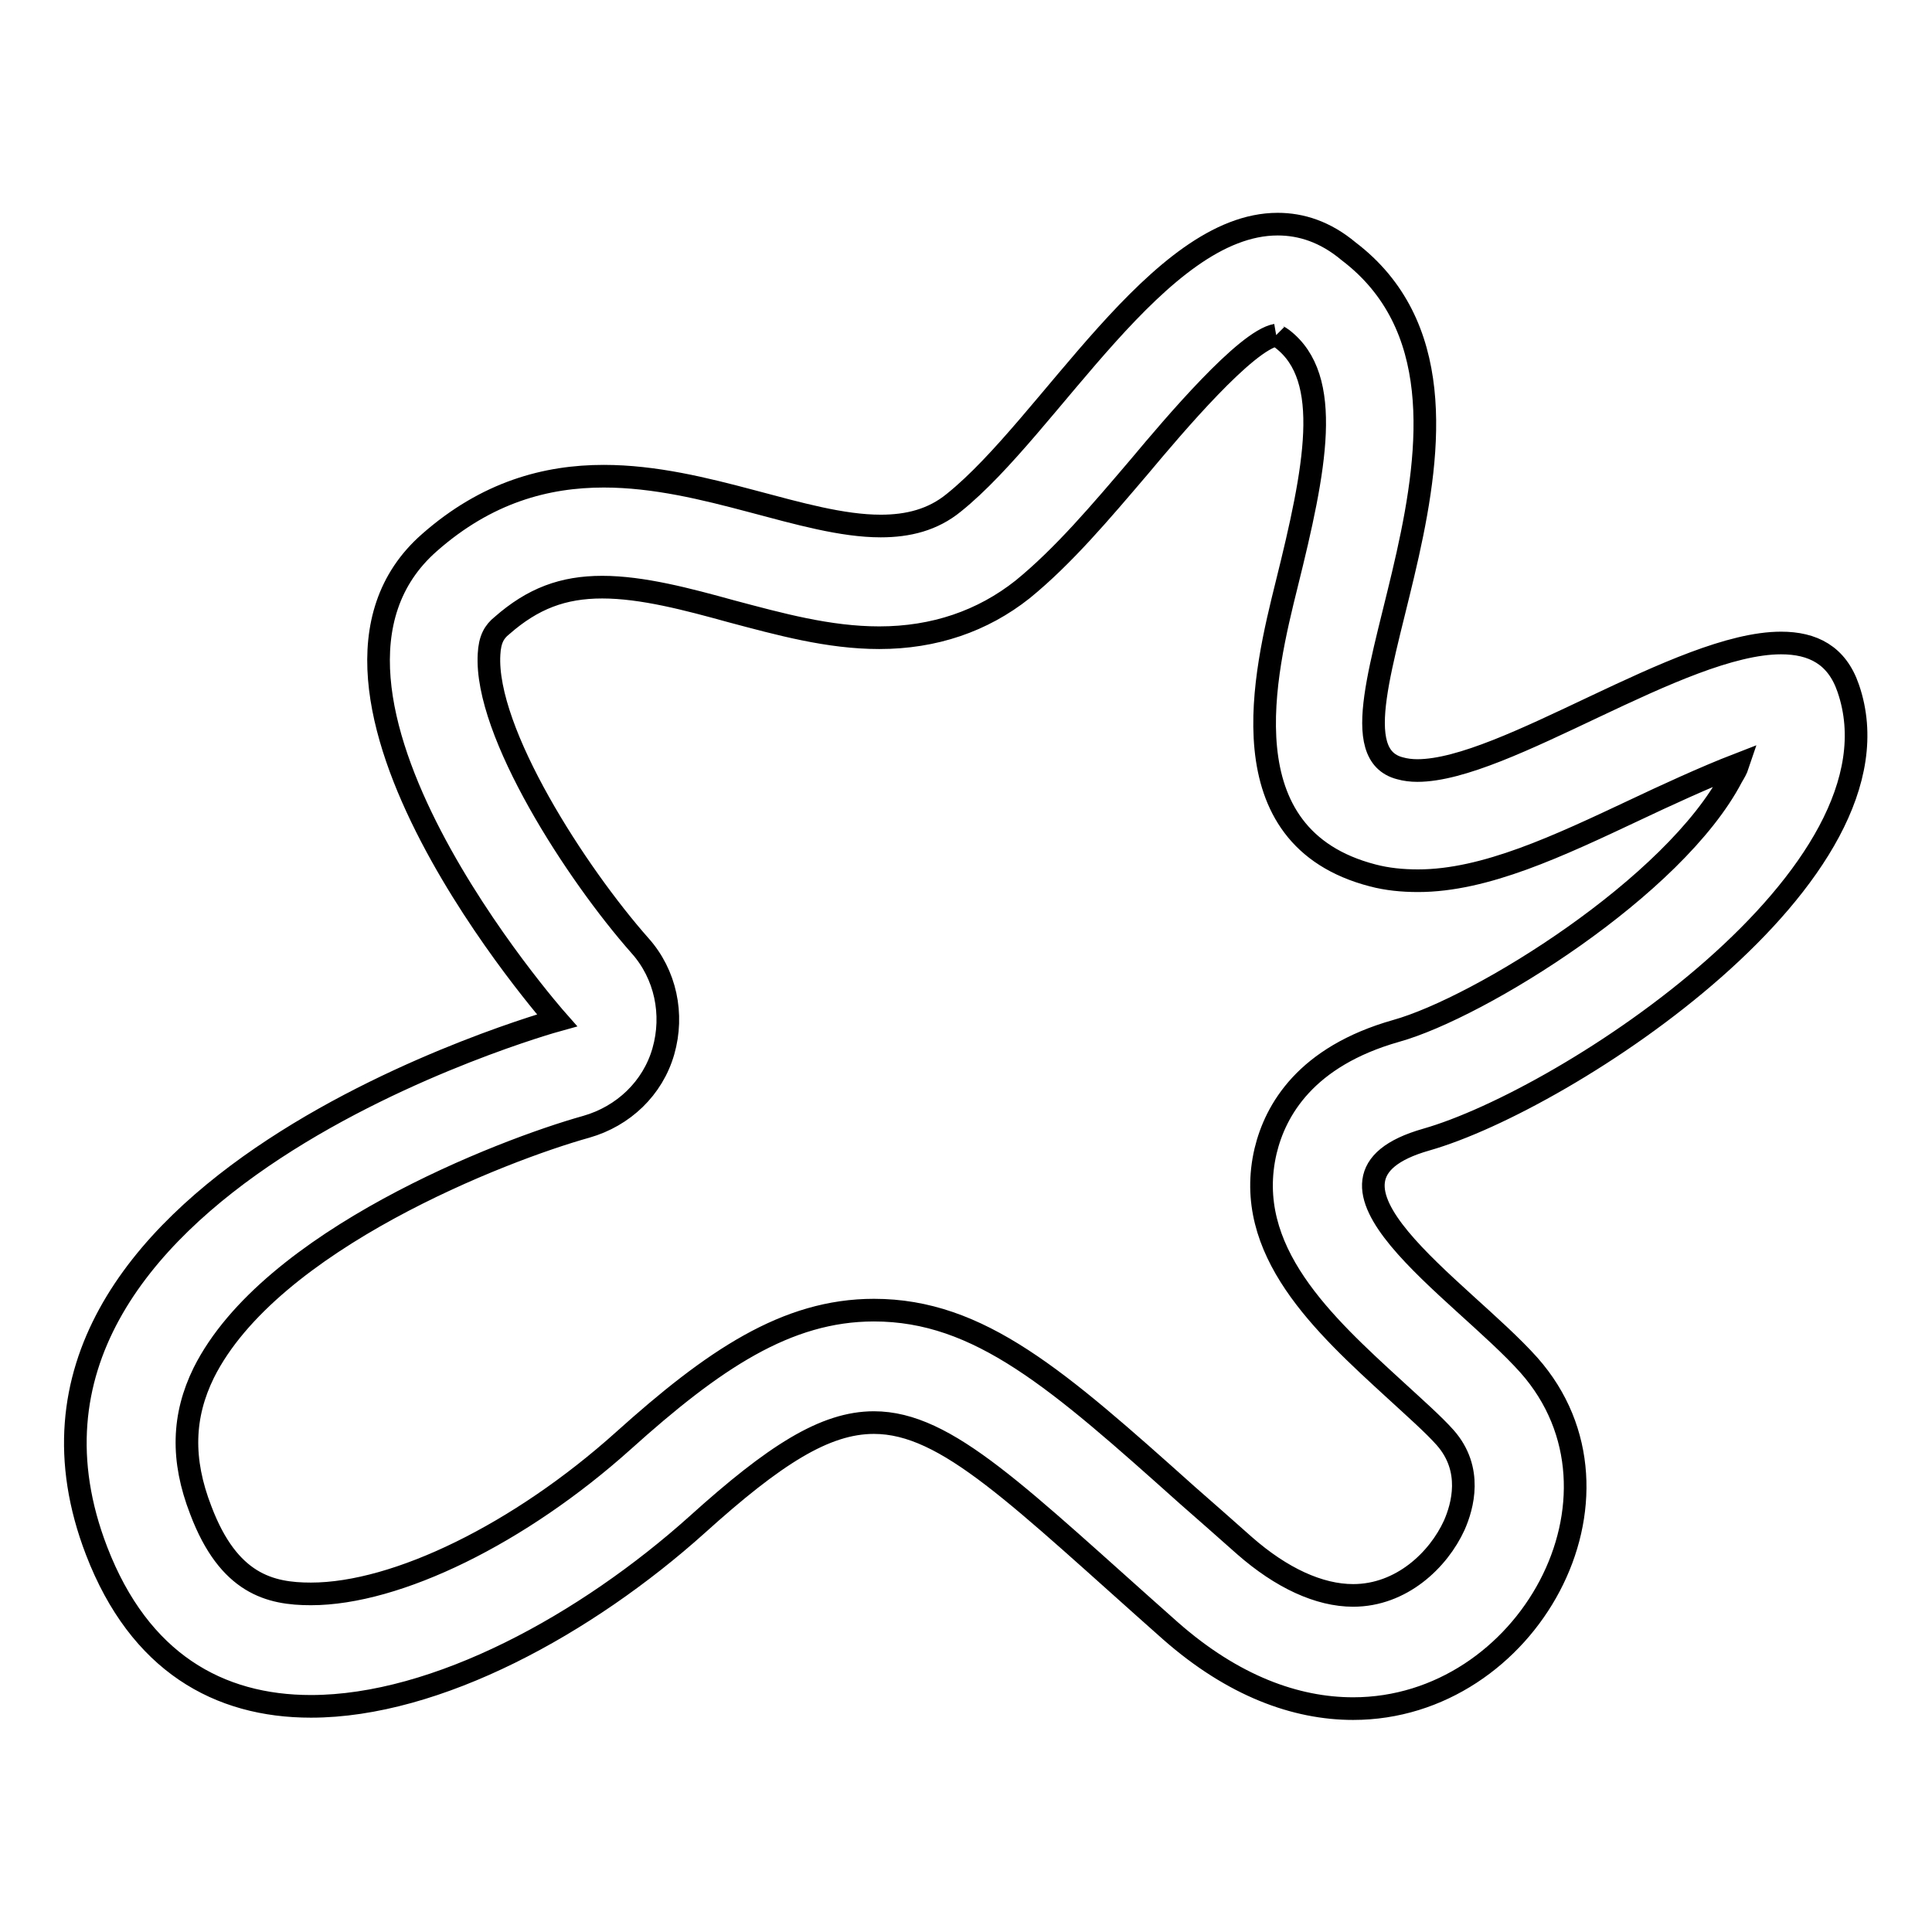 <?xml version="1.0" encoding="utf-8"?>
<!-- Svg Vector Icons : http://www.onlinewebfonts.com/icon -->
<!DOCTYPE svg PUBLIC "-//W3C//DTD SVG 1.1//EN" "http://www.w3.org/Graphics/SVG/1.1/DTD/svg11.dtd">
<svg version="1.1" xmlns="http://www.w3.org/2000/svg" xmlns:xlink="http://www.w3.org/1999/xlink" x="0px" y="0px" viewBox="0 0 256 256" enable-background="new 0 0 256 256" xml:space="preserve">
<g> <path stroke-width="3" fill-opacity="0" stroke="#000000"  d="M169.1,44.4c0.1,0.1,0.4,0.2,0.8,0.5c6.8,5.2,4.4,17.2,0.6,32.5c-2.9,11.7-8.3,33.5,11.4,38.6 c1.9,0.5,3.9,0.7,6,0.7c8.9,0,18.6-4.6,28.8-9.4c3.8-1.8,9.2-4.3,13.6-6c-0.2,0.6-0.5,1.1-0.8,1.6c-7.6,14.6-33.4,30.6-44.5,33.7 c-12,3.4-16,10.5-17.3,15.9c-3.1,13.2,7.7,23,17.2,31.7c2.5,2.3,5.1,4.6,6.6,6.3c3.7,4.2,2.3,9.1,1.2,11.6c-2.1,4.6-7,9.3-13.4,9.3 c-4.5,0-9.5-2.3-14.4-6.6c-2.7-2.4-5.2-4.6-7.6-6.7c-17.1-15.3-27.5-24.5-41.5-24.5c-11.6,0-21.3,6.6-33.2,17.3 c-13.7,12.3-30,20.3-41.4,20.3c-5.4,0-10.9-1.3-14.6-11.1c-2.6-6.7-2.4-12.5,0.4-18.2c8.8-17.6,39.6-29.5,50.7-32.6 c4.9-1.4,8.8-5.1,10.2-10c1.4-4.9,0.3-10.2-3.1-14c-8.4-9.5-20.6-28.3-20-38.6c0.1-2,0.7-3,1.7-3.8c4.1-3.6,8.1-5.1,13.3-5.1 c5.3,0,11.3,1.6,17.1,3.2c6.4,1.7,12.9,3.5,19.6,3.5c7.3,0,13.7-2.2,19-6.4c5.4-4.4,10.3-10.2,15.5-16.3 C155.6,56.3,165.1,45.1,169.1,44.4 M169.3,29.7c-15.8,0-30.2,26.7-42.9,36.9c-2.8,2.3-6.1,3.1-9.7,3.1c-10.2,0-23.2-6.6-36.7-6.6 c-7.6,0-15.5,2.1-23.1,8.8c-22,19.3,16.9,63.3,16.9,63.3s-79.6,22-61,70.3c5.7,14.8,16.2,20.6,28.4,20.6 c16.7,0,36.5-10.9,51.2-24.1c10.2-9.2,16.9-13.5,23.4-13.5c9.7,0,19.1,9.7,39.3,27.6c8.3,7.3,16.6,10.3,24.2,10.3 c23.1,0,38.6-28.2,23.3-45.5c-9-10.1-32.2-24.6-13.6-29.9c18.6-5.3,64.4-35.2,55.9-59.8c-1.5-4.4-4.7-6-8.9-6 c-13.3,0-36.6,16.9-48.2,16.9c-0.8,0-1.6-0.1-2.3-0.3c-13.6-3.5,18.6-49.2-6.8-68.5C175.6,30.7,172.4,29.7,169.3,29.7L169.3,29.7z" /></g>
</svg>